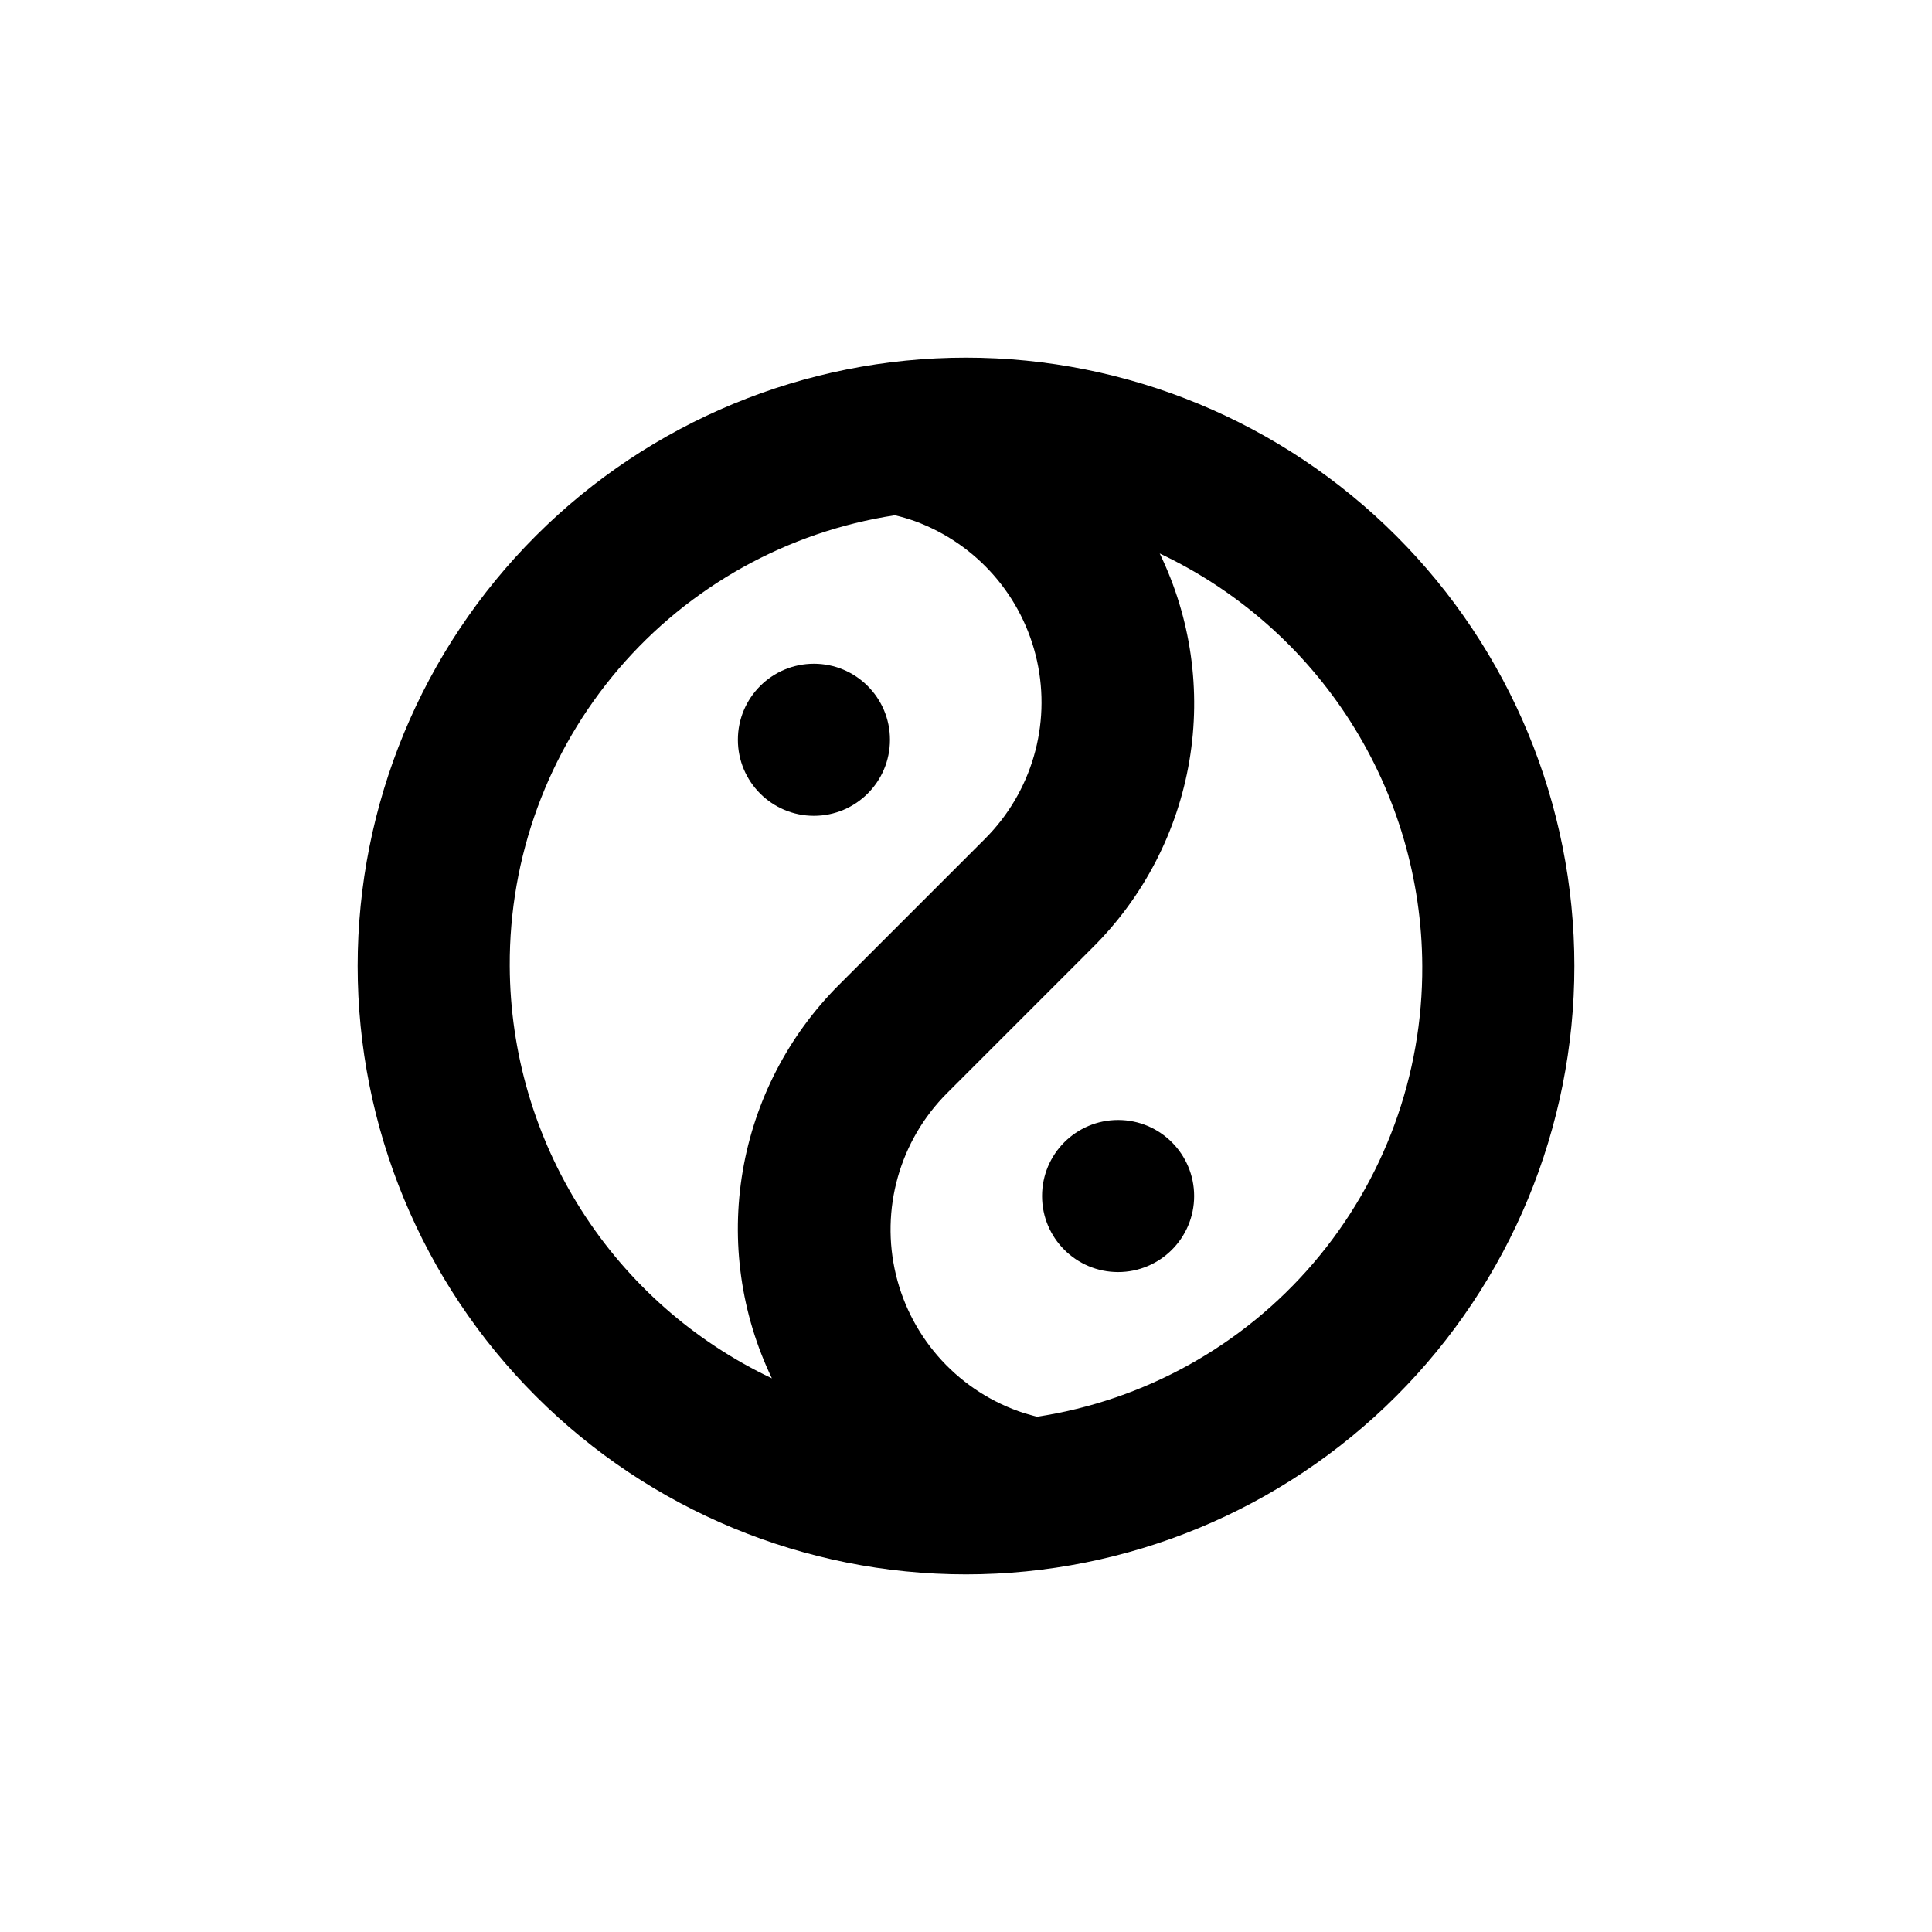 <?xml version="1.0" encoding="UTF-8"?>
<!-- Uploaded to: SVG Find, www.svgrepo.com, Generator: SVG Find Mixer Tools -->
<svg fill="#000000" width="800px" height="800px" version="1.1" viewBox="144 144 512 512" xmlns="http://www.w3.org/2000/svg">
 <g>
  <path d="m400 238.78c-42.758 0-83.766 16.984-114 47.219s-47.219 71.242-47.219 114 16.984 83.762 47.219 114 71.242 47.223 114 47.223 83.762-16.988 114-47.223 47.223-71.238 47.223-114-16.988-83.766-47.223-114-71.238-47.219-114-47.219zm-18.844 41.766c1.789 0.422 3.555 0.945 5.289 1.559 16.398 6 28.602 19.949 32.367 37s-1.43 34.844-13.777 47.188l-38.742 38.742c-13.387 13.398-22.285 30.625-25.461 49.297s-0.477 37.871 7.727 54.941c-20.707-9.805-38.219-25.27-50.512-44.605-12.293-19.336-18.867-41.758-18.961-64.668-0.141-28.844 10.094-56.773 28.828-78.703 18.738-21.926 44.73-36.391 73.242-40.75zm37.633 238.91-3.375-0.957c-16.934-5.477-29.805-19.363-33.98-36.668-4.172-17.301 0.949-35.531 13.527-48.125l38.742-38.742c13.422-13.391 22.332-30.633 25.492-49.324 3.16-18.695 0.414-37.906-7.859-54.965 20.734 9.797 38.273 25.262 50.586 44.609s18.898 41.785 18.992 64.719c0.145 28.852-10.09 56.793-28.84 78.723-18.746 21.934-44.758 36.387-73.285 40.73z"/>
  <path d="m379.85 340.05c0 11.129-9.023 20.152-20.152 20.152-11.133 0-20.152-9.023-20.152-20.152 0-11.133 9.02-20.152 20.152-20.152 11.129 0 20.152 9.02 20.152 20.152"/>
  <path d="m460.46 460.96c0 11.129-9.023 20.152-20.152 20.152-11.133 0-20.152-9.023-20.152-20.152 0-11.133 9.02-20.152 20.152-20.152 11.129 0 20.152 9.02 20.152 20.152"/>
 </g>
</svg>